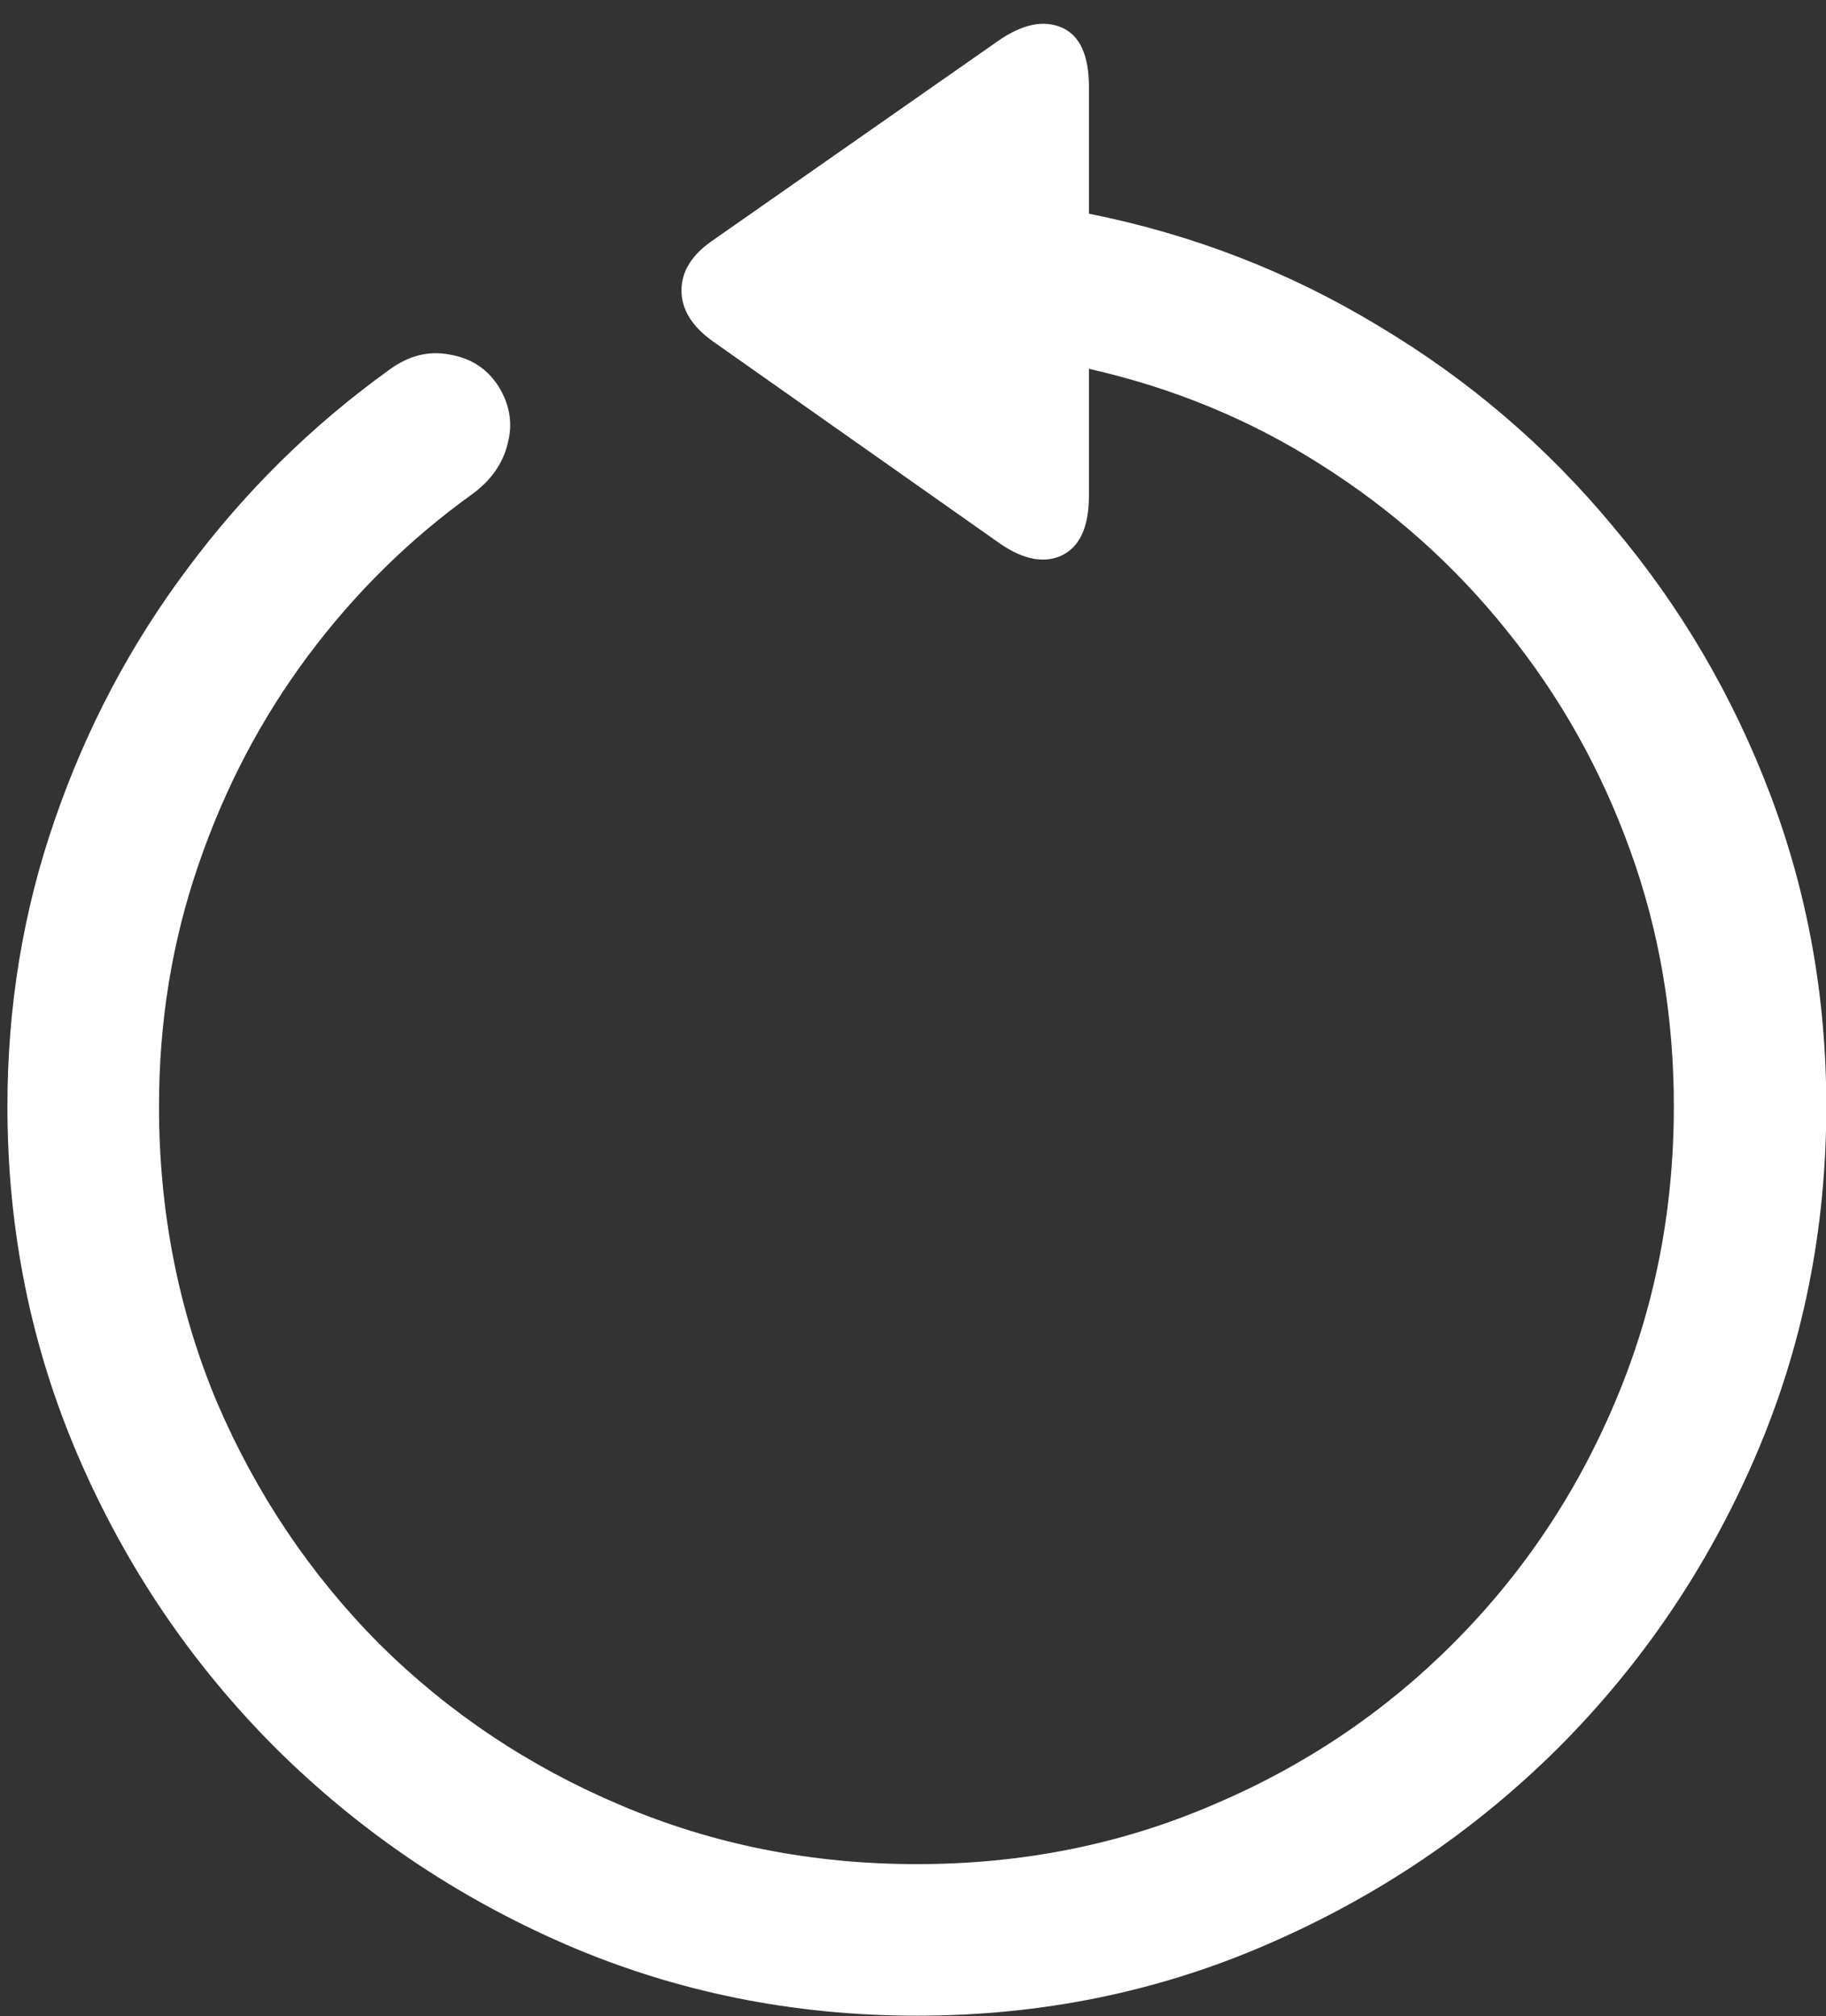<svg width="48" height="53" viewBox="0 0 48 53" fill="none" xmlns="http://www.w3.org/2000/svg">
<rect x="0" y="0" width="48" height="53" fill="#333333" stroke="none"/>
<path d="M0.195 29.078C0.195 26.453 0.609 23.945 1.438 21.555C2.266 19.148 3.43 16.945 4.93 14.945C6.43 12.93 8.188 11.195 10.203 9.742C10.719 9.352 11.258 9.211 11.82 9.32C12.383 9.414 12.812 9.695 13.109 10.164C13.406 10.648 13.484 11.148 13.344 11.664C13.219 12.18 12.914 12.617 12.43 12.977C10.773 14.164 9.328 15.586 8.094 17.242C6.859 18.898 5.898 20.734 5.211 22.75C4.523 24.75 4.18 26.859 4.18 29.078C4.18 31.844 4.688 34.438 5.703 36.859C6.734 39.266 8.156 41.383 9.969 43.211C11.797 45.023 13.914 46.438 16.32 47.453C18.742 48.484 21.336 49 24.102 49C26.867 49 29.453 48.484 31.859 47.453C34.266 46.438 36.375 45.023 38.188 43.211C40.016 41.383 41.438 39.266 42.453 36.859C43.484 34.438 44 31.844 44 29.078C44 26.703 43.617 24.461 42.852 22.352C42.086 20.227 41.008 18.305 39.617 16.586C38.242 14.867 36.617 13.414 34.742 12.227C32.883 11.039 30.844 10.195 28.625 9.695V13.023C28.625 13.867 28.375 14.398 27.875 14.617C27.391 14.82 26.828 14.688 26.188 14.219L18.734 8.969C18.188 8.578 17.914 8.133 17.914 7.633C17.914 7.133 18.188 6.695 18.734 6.32L26.211 1.094C26.852 0.641 27.414 0.516 27.898 0.719C28.383 0.922 28.625 1.445 28.625 2.289V5.617C31.359 6.164 33.898 7.148 36.242 8.57C38.602 9.977 40.656 11.734 42.406 13.844C44.172 15.938 45.547 18.281 46.531 20.875C47.516 23.469 48.008 26.203 48.008 29.078C48.008 32.344 47.383 35.422 46.133 38.312C44.883 41.203 43.156 43.75 40.953 45.953C38.75 48.141 36.203 49.859 33.312 51.109C30.438 52.359 27.367 52.984 24.102 52.984C20.836 52.984 17.758 52.359 14.867 51.109C11.992 49.859 9.453 48.141 7.25 45.953C5.047 43.75 3.32 41.203 2.07 38.312C0.82 35.422 0.195 32.344 0.195 29.078Z" fill="white"/>
</svg>
